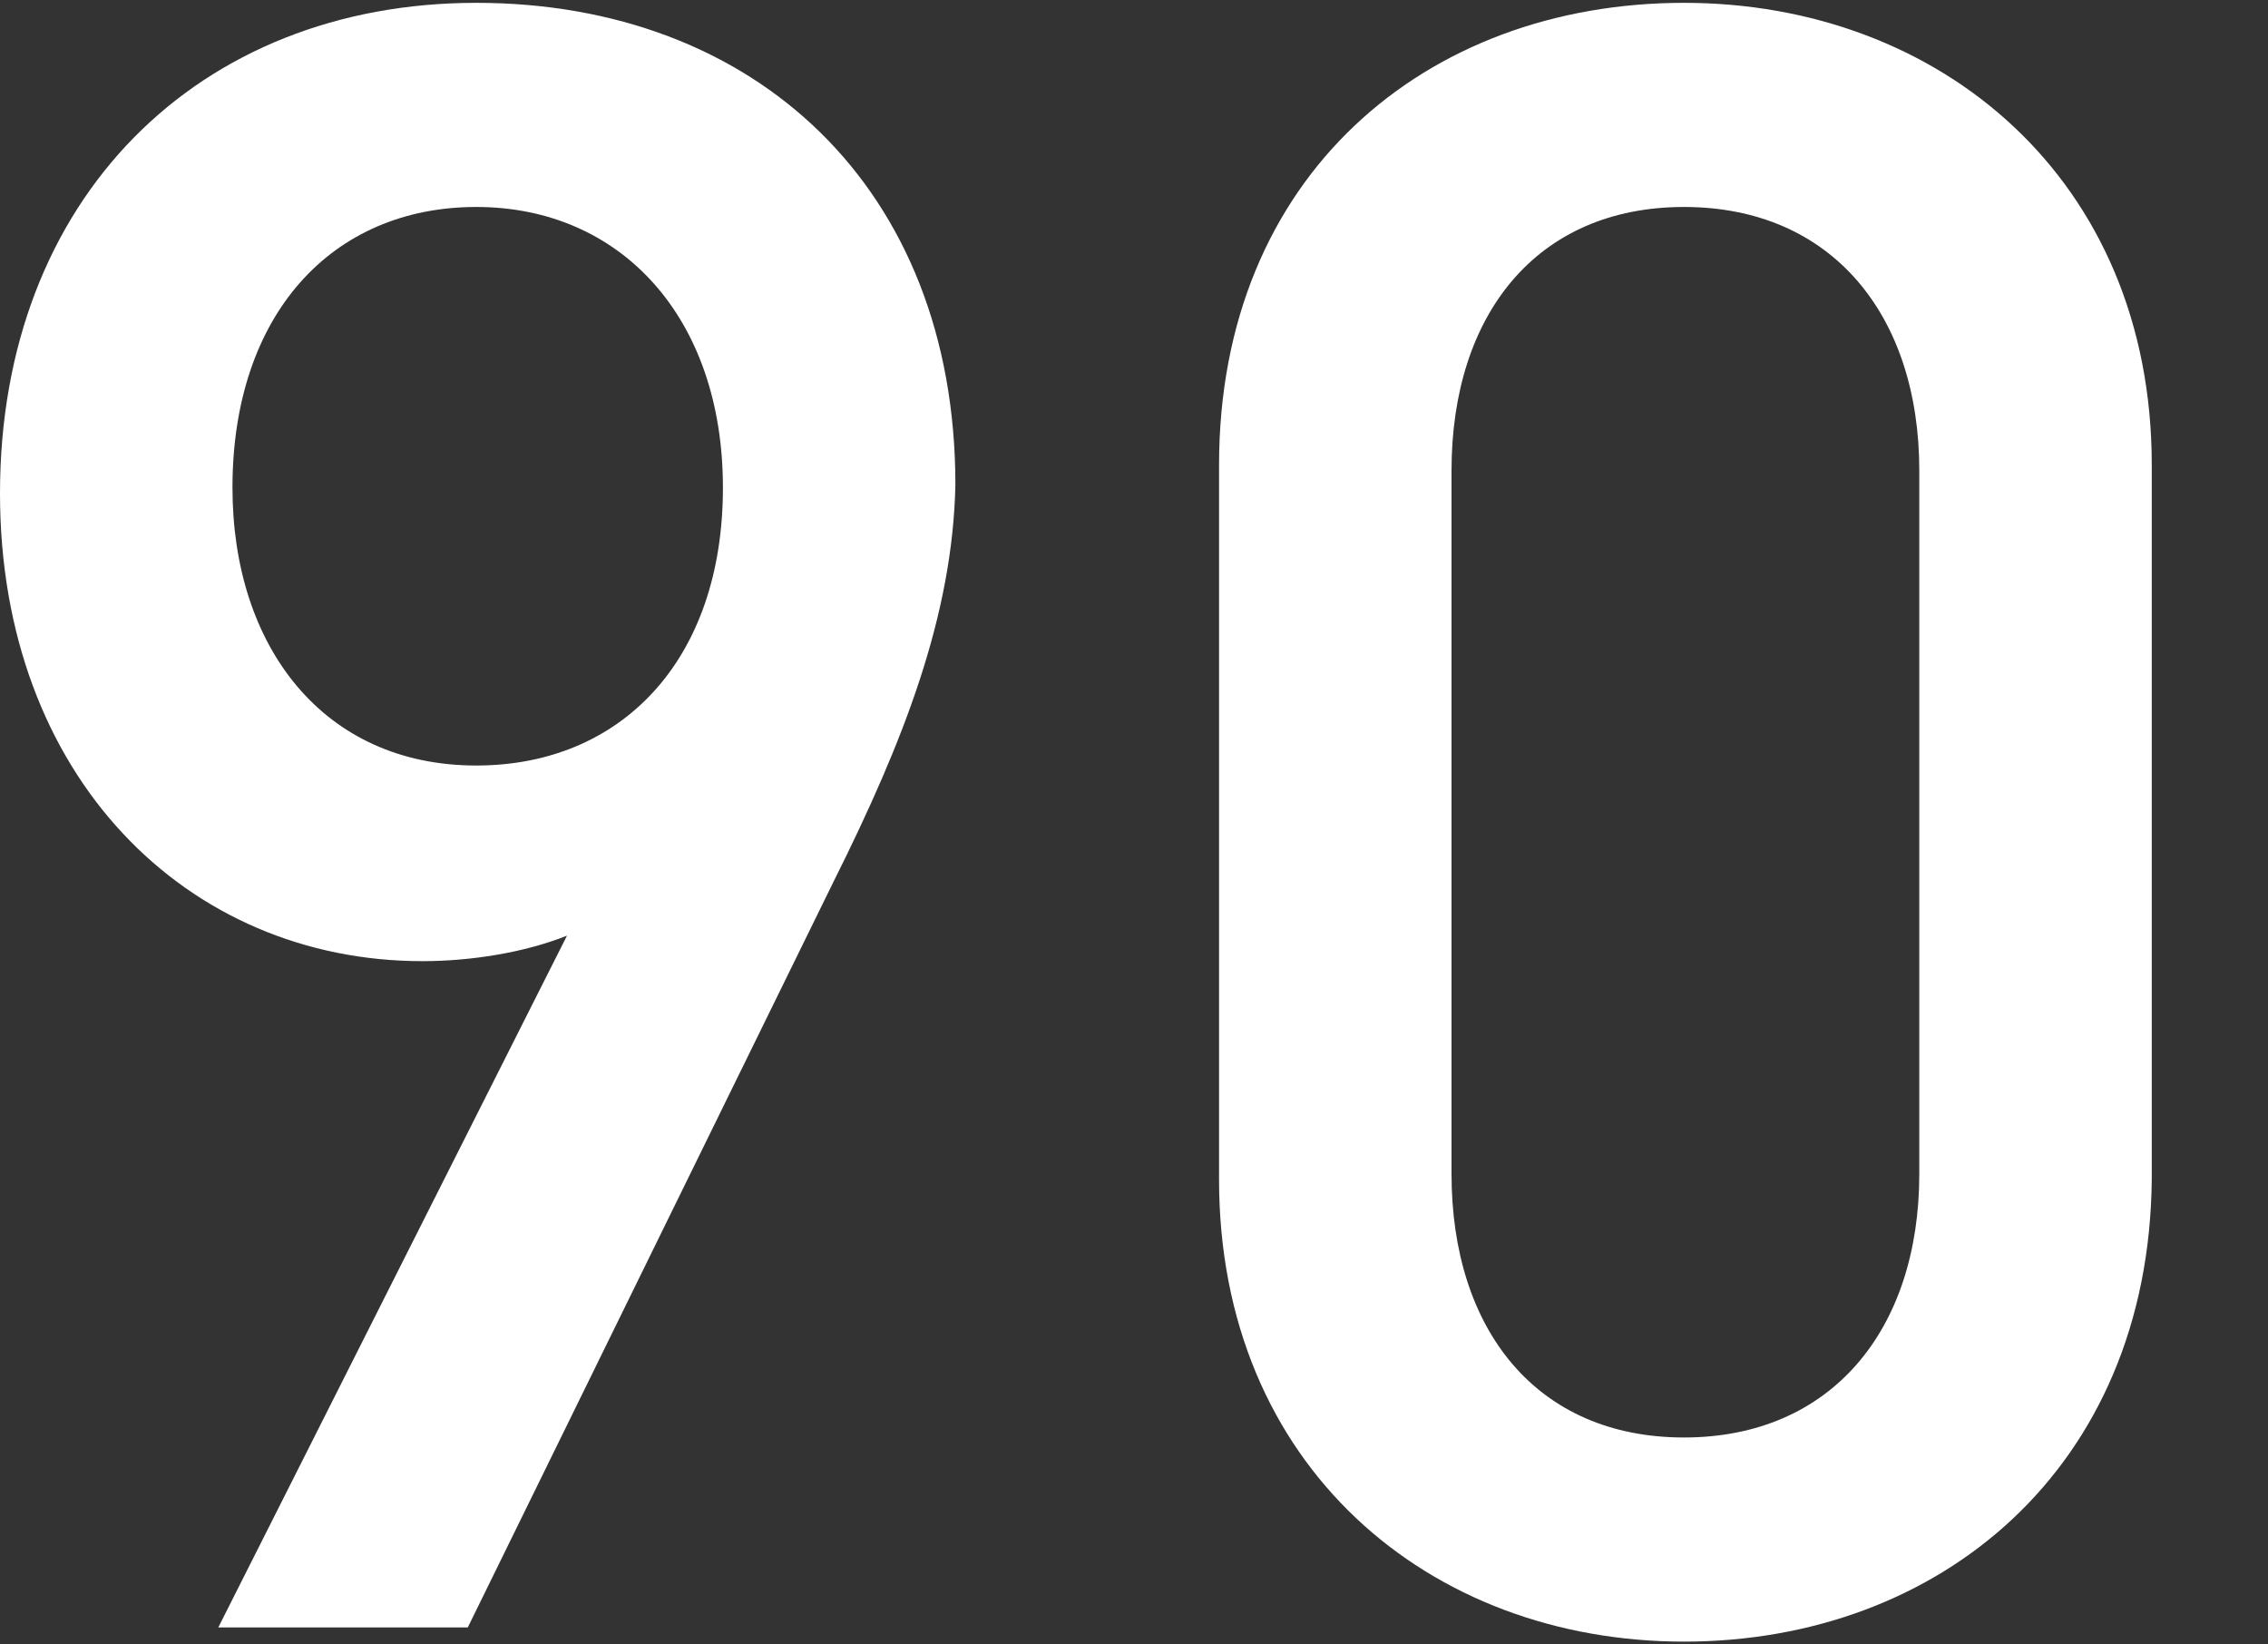 <?xml version="1.0" encoding="utf-8"?>
<!-- Generator: Adobe Illustrator 19.2.0, SVG Export Plug-In . SVG Version: 6.00 Build 0)  -->
<svg version="1.1" xmlns="http://www.w3.org/2000/svg" xmlns:xlink="http://www.w3.org/1999/xlink" x="0px" y="0px"
	 viewBox="0 0 80 58" style="enable-background:new 0 0 80 58;" xml:space="preserve">
<rect x="0" y="0" width="80" height="58" fill="#333333" stroke="none"/>
<style type="text/css">
	.st0{fill:#FFFFFF;}
</style>
<g id="レイヤー_1">
	<g>
		<path class="st0" d="M29.4,31.1L16.5,57.4H7.7L20,33c-1.5,0.6-3.4,0.9-5.1,0.9C6.6,33.9,0,27.4,0,17.4C0,7,7,0.1,16.8,0.1
			s16.9,6.5,16.9,17C33.6,21.7,31.9,26.1,29.4,31.1z M16.8,7.3c-5.1,0-8.6,3.8-8.6,9.9c0,5.6,3.2,9.8,8.6,9.8c5.1,0,8.7-3.7,8.7-9.8
			C25.5,11.2,21.9,7.3,16.8,7.3z"/>
		<path class="st0" d="M59.4,57.9c-9,0-16.4-6.2-16.4-16.3V16.4C43,6.2,50.3,0.1,59.4,0.1c9,0,16.5,6.2,16.5,16.3v25.2
			C75.8,51.8,68.4,57.9,59.4,57.9z M67.7,16.6c0-5.5-3.1-9.3-8.3-9.3c-5.2,0-8.2,3.8-8.2,9.3v24.8c0,5.5,3,9.3,8.2,9.3
			c5.2,0,8.3-3.8,8.3-9.3V16.6z"/>
	</g>
</g>
<g id="レイヤー_2">
</g>
</svg>
